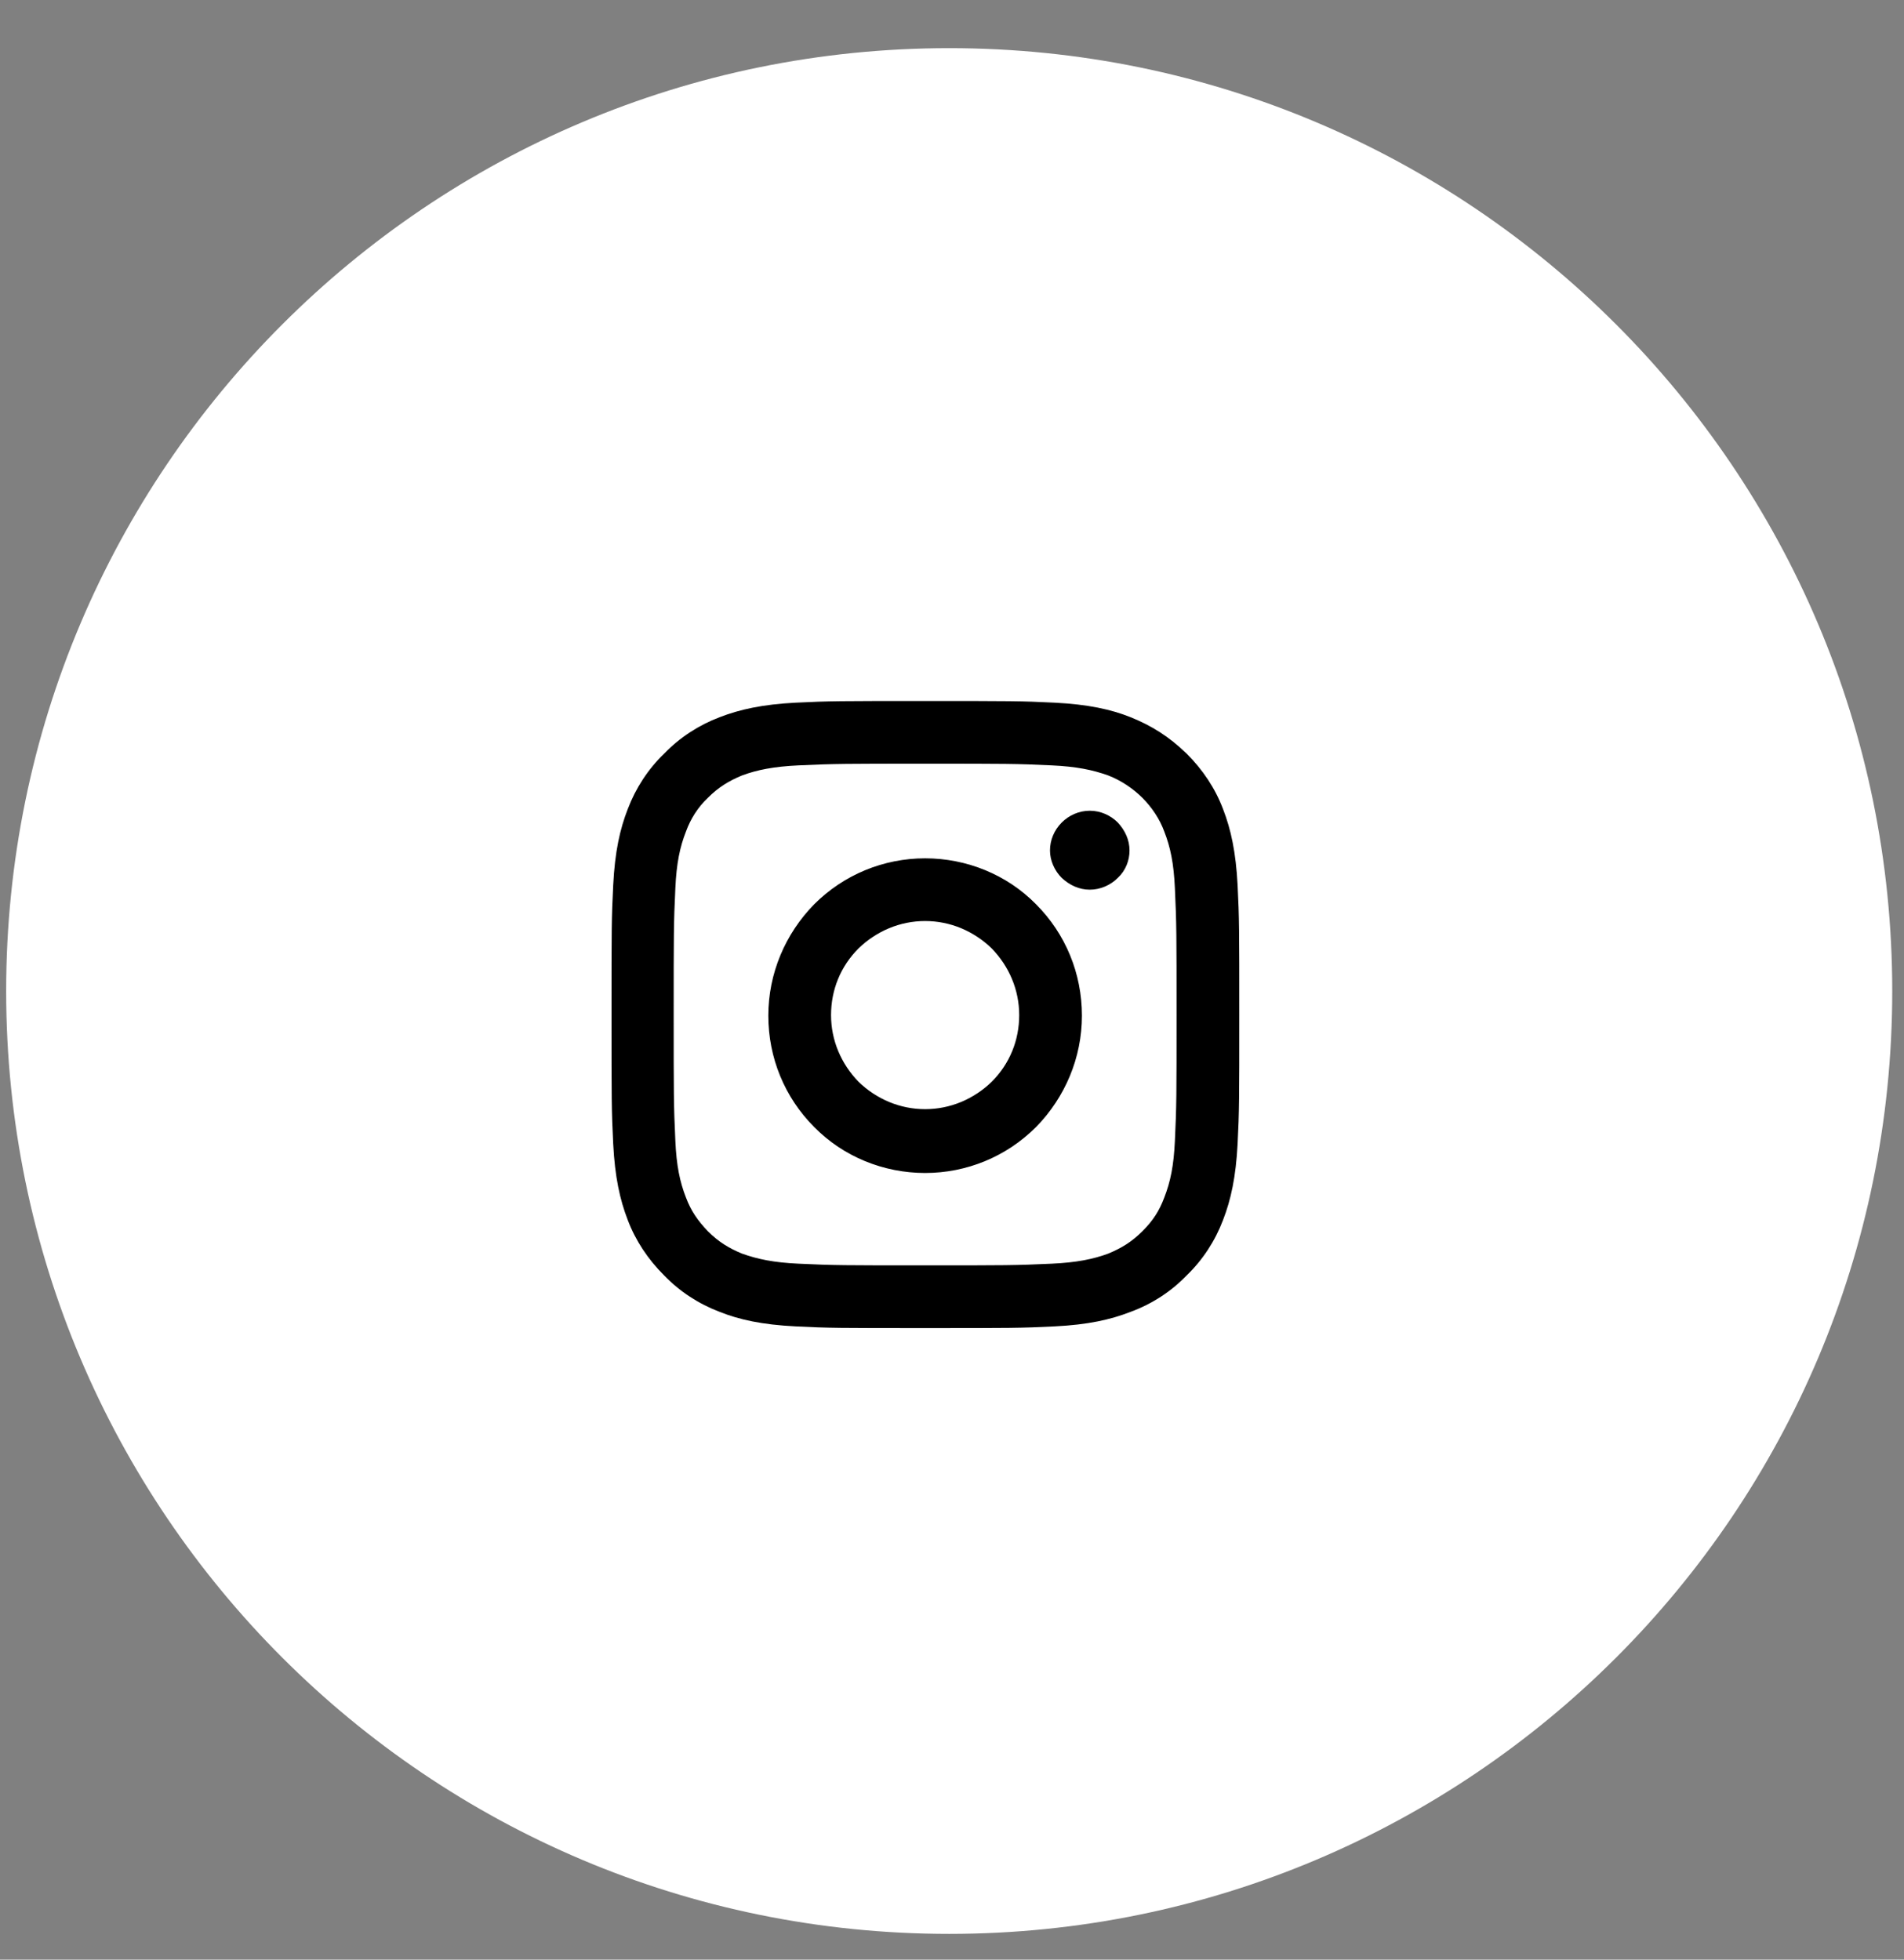 <?xml version="1.0" encoding="UTF-8"?> <svg xmlns="http://www.w3.org/2000/svg" width="34" height="35" viewBox="0 0 34 35" fill="none"><rect x="0" y="0" width="34" height="35" fill="#808080" stroke="none"/><path d="M16.95 34.54C26.25 34.54 33.79 27 33.79 17.7C33.79 8.4 26.25 0.86 16.95 0.86C7.649 0.86 0.11 8.4 0.11 17.7C0.11 27 7.649 34.54 16.95 34.54Z" fill="white"></path><path d="M16.52 16.45C16.07 16.45 15.65 16.63 15.33 16.94C15.01 17.26 14.84 17.68 14.84 18.13C14.84 18.58 15.02 19 15.33 19.32C15.65 19.63 16.07 19.81 16.52 19.81C16.97 19.81 17.39 19.63 17.71 19.32C18.03 19 18.2 18.58 18.2 18.13C18.2 17.68 18.02 17.26 17.71 16.94C17.39 16.63 16.97 16.45 16.52 16.45ZM16.52 15.33C17.26 15.33 17.98 15.62 18.5 16.15C19.03 16.68 19.32 17.39 19.32 18.14C19.32 18.89 19.02 19.6 18.5 20.13C17.97 20.66 17.26 20.95 16.52 20.95C15.78 20.95 15.06 20.66 14.54 20.13C14.01 19.6 13.72 18.89 13.72 18.14C13.72 17.39 14.02 16.68 14.54 16.15C15.07 15.62 15.78 15.33 16.52 15.33ZM20.17 15.19C20.17 15.37 20.1 15.55 19.96 15.68C19.83 15.81 19.65 15.89 19.46 15.89C19.27 15.89 19.1 15.81 18.96 15.68C18.83 15.55 18.75 15.37 18.75 15.19C18.75 15.01 18.82 14.83 18.96 14.69C19.09 14.56 19.27 14.48 19.46 14.48C19.65 14.48 19.83 14.56 19.96 14.69C20.09 14.83 20.17 15 20.17 15.19ZM16.52 13.64C15.13 13.64 14.9 13.64 14.26 13.67C13.82 13.69 13.52 13.75 13.25 13.85C13.01 13.95 12.83 14.06 12.64 14.25C12.46 14.42 12.33 14.63 12.25 14.85C12.14 15.13 12.08 15.42 12.06 15.86C12.03 16.48 12.03 16.7 12.03 18.12C12.03 19.54 12.03 19.74 12.06 20.38C12.08 20.82 12.14 21.11 12.25 21.39C12.34 21.63 12.46 21.8 12.64 21.99C12.83 22.18 13.01 22.29 13.25 22.39C13.53 22.49 13.82 22.55 14.26 22.57C14.88 22.6 15.1 22.6 16.52 22.6C17.94 22.6 18.14 22.6 18.78 22.57C19.22 22.55 19.52 22.49 19.79 22.39C20.03 22.29 20.21 22.18 20.4 21.99C20.59 21.8 20.7 21.63 20.79 21.39C20.9 21.11 20.96 20.82 20.98 20.38C21.01 19.76 21.01 19.54 21.01 18.12C21.01 16.7 21.01 16.5 20.98 15.86C20.96 15.42 20.9 15.13 20.79 14.85C20.71 14.63 20.57 14.42 20.4 14.25C20.23 14.08 20.02 13.94 19.79 13.85C19.51 13.75 19.22 13.69 18.78 13.67C18.16 13.64 17.94 13.64 16.52 13.64ZM16.52 12.52C18.05 12.52 18.24 12.52 18.83 12.55C19.43 12.58 19.84 12.67 20.19 12.81C20.56 12.96 20.87 13.15 21.19 13.46C21.48 13.75 21.7 14.08 21.84 14.45C21.98 14.81 22.07 15.22 22.1 15.81C22.13 16.41 22.13 16.6 22.13 18.12C22.13 19.64 22.13 19.84 22.1 20.43C22.07 21.02 21.98 21.43 21.84 21.79C21.7 22.16 21.48 22.5 21.19 22.78C20.91 23.07 20.57 23.29 20.19 23.43C19.83 23.57 19.43 23.66 18.83 23.69C18.23 23.72 18.04 23.72 16.52 23.72C15 23.72 14.8 23.72 14.21 23.69C13.61 23.66 13.2 23.57 12.85 23.43C12.48 23.29 12.14 23.07 11.86 22.78C11.57 22.49 11.35 22.16 11.21 21.79C11.07 21.43 10.98 21.02 10.95 20.43C10.92 19.83 10.92 19.64 10.92 18.12C10.92 16.6 10.92 16.4 10.95 15.81C10.98 15.21 11.07 14.81 11.21 14.45C11.35 14.08 11.57 13.74 11.86 13.46C12.14 13.17 12.48 12.95 12.85 12.81C13.21 12.67 13.62 12.58 14.21 12.55C14.81 12.52 15 12.52 16.52 12.52Z" fill="black"></path></svg> 